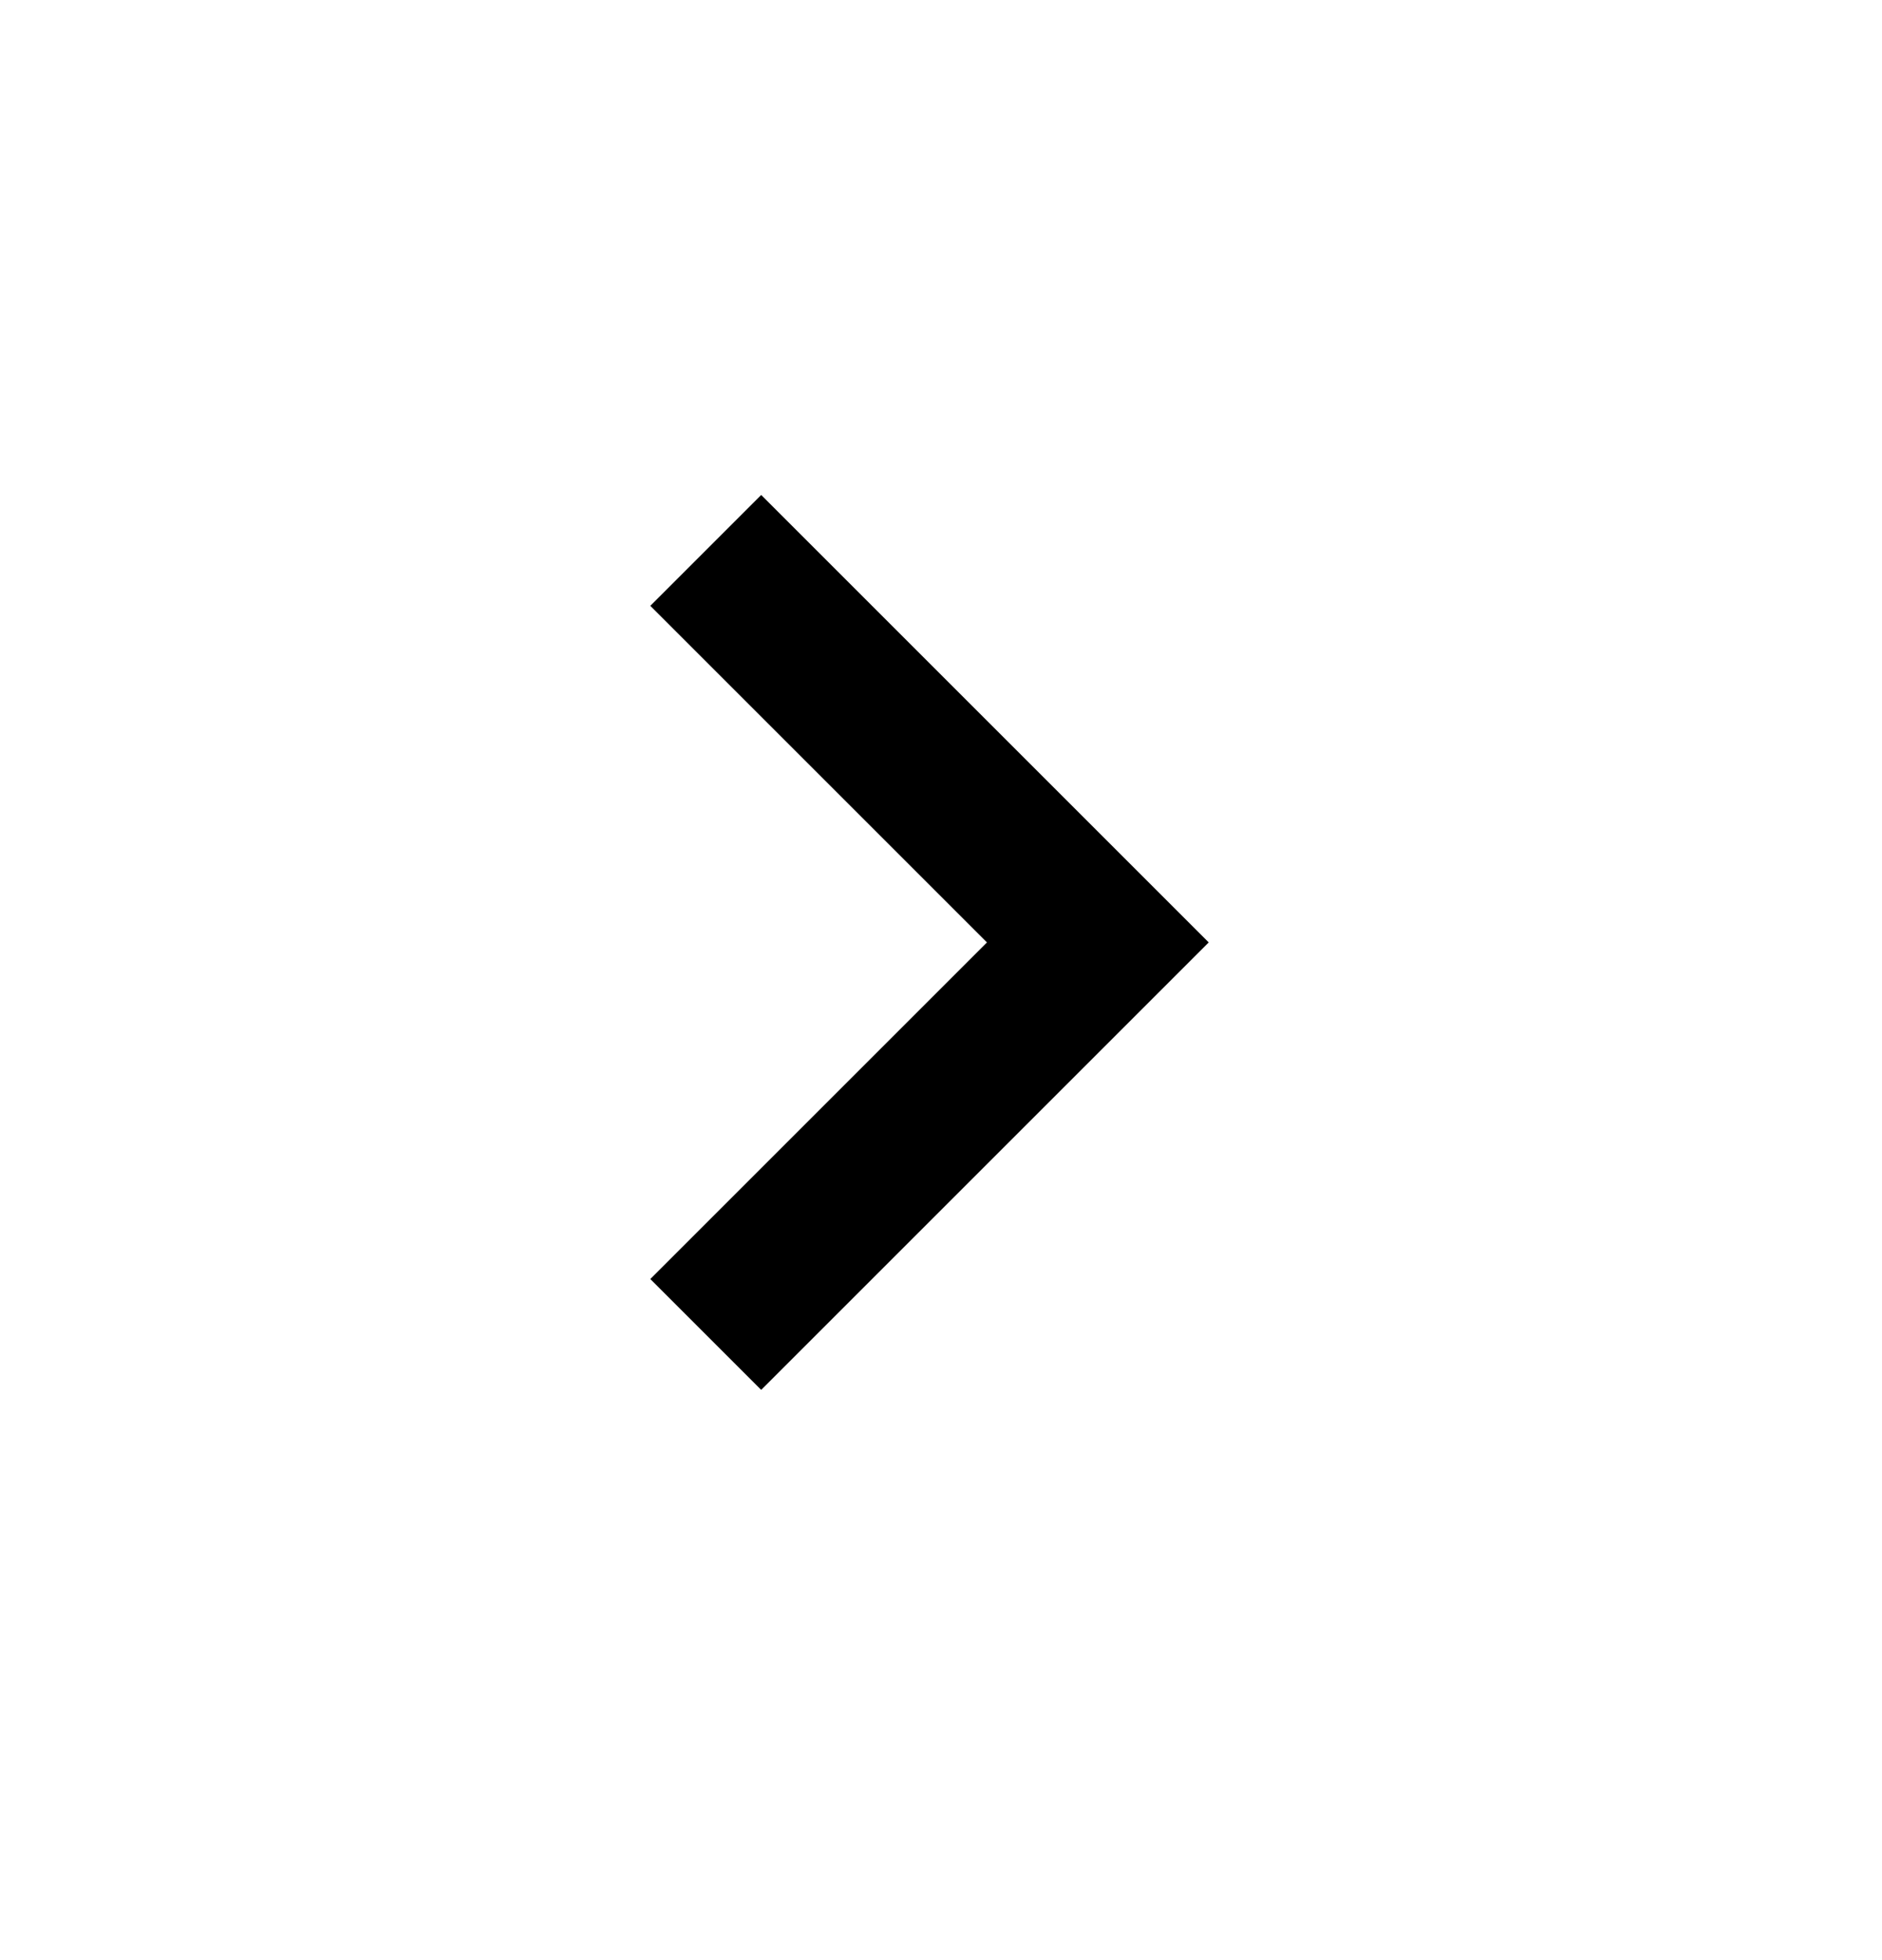 <svg width="24" height="25" viewBox="0 0 24 25" fill="none" xmlns="http://www.w3.org/2000/svg">
<path d="M9.707 17.727L15.414 12.02L9.707 6.313L8.293 7.727L12.586 12.02L8.293 16.313L9.707 17.727Z" fill="black"/>
</svg>
